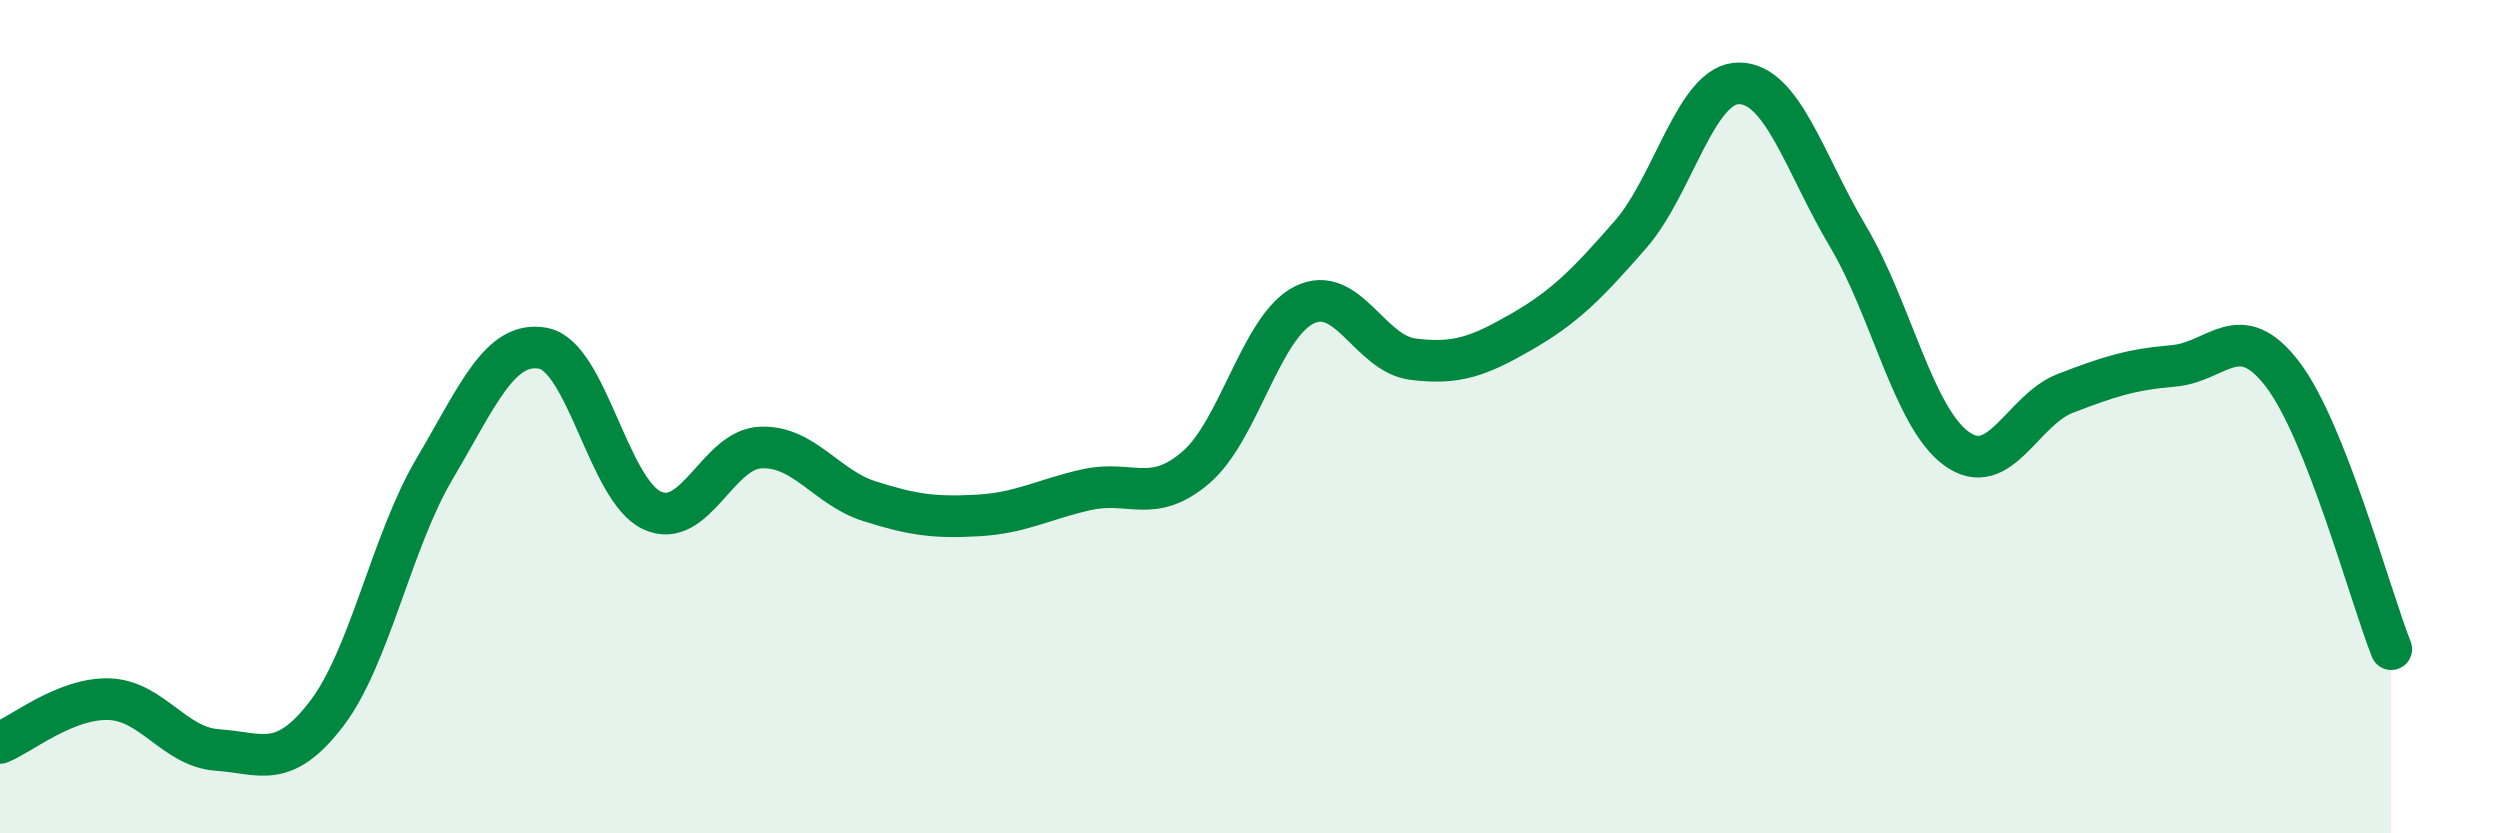
    <svg width="60" height="20" viewBox="0 0 60 20" xmlns="http://www.w3.org/2000/svg">
      <path
        d="M 0,17.83 C 0.52,17.62 1.57,16.75 2.61,16.78 C 3.65,16.81 4.18,17.93 5.22,18 C 6.26,18.07 6.79,18.49 7.83,17.14 C 8.87,15.79 9.39,13.01 10.43,11.25 C 11.47,9.49 12,8.16 13.04,8.36 C 14.08,8.56 14.61,11.77 15.65,12.25 C 16.69,12.73 17.22,10.78 18.26,10.74 C 19.3,10.7 19.83,11.7 20.87,12.03 C 21.91,12.36 22.44,12.43 23.48,12.37 C 24.52,12.31 25.05,11.98 26.09,11.75 C 27.13,11.52 27.66,12.11 28.7,11.22 C 29.74,10.33 30.26,7.84 31.3,7.32 C 32.34,6.8 32.87,8.49 33.91,8.62 C 34.95,8.75 35.48,8.56 36.52,7.96 C 37.56,7.36 38.09,6.82 39.13,5.63 C 40.17,4.44 40.7,1.99 41.74,2 C 42.78,2.01 43.31,3.92 44.35,5.67 C 45.39,7.42 45.92,10.02 46.96,10.77 C 48,11.52 48.53,9.84 49.57,9.44 C 50.61,9.04 51.13,8.87 52.17,8.78 C 53.21,8.69 53.74,7.62 54.78,8.98 C 55.82,10.34 56.87,14.26 57.39,15.58L57.39 20L0 20Z"
        fill="#008740"
        opacity="0.1"
        stroke-linecap="round"
        stroke-linejoin="round"
      />
      <path
        d="M 0,17.83 C 0.52,17.62 1.57,16.75 2.61,16.78 C 3.65,16.81 4.18,17.93 5.22,18 C 6.26,18.07 6.79,18.49 7.83,17.14 C 8.87,15.79 9.39,13.01 10.43,11.25 C 11.47,9.49 12,8.16 13.04,8.36 C 14.08,8.56 14.61,11.77 15.65,12.25 C 16.69,12.73 17.22,10.78 18.26,10.74 C 19.3,10.7 19.83,11.7 20.87,12.03 C 21.91,12.36 22.44,12.43 23.48,12.37 C 24.52,12.31 25.05,11.98 26.09,11.75 C 27.13,11.52 27.66,12.11 28.7,11.22 C 29.74,10.33 30.26,7.84 31.3,7.32 C 32.34,6.8 32.87,8.49 33.91,8.62 C 34.95,8.75 35.48,8.56 36.52,7.96 C 37.56,7.36 38.09,6.82 39.13,5.63 C 40.17,4.44 40.7,1.99 41.74,2 C 42.78,2.01 43.31,3.92 44.35,5.67 C 45.39,7.42 45.92,10.02 46.96,10.77 C 48,11.52 48.53,9.84 49.57,9.44 C 50.61,9.04 51.13,8.87 52.17,8.78 C 53.21,8.69 53.74,7.62 54.78,8.98 C 55.82,10.34 56.87,14.26 57.39,15.58"
        stroke="#008740"
        stroke-width="1"
        fill="none"
        stroke-linecap="round"
        stroke-linejoin="round"
      />
    </svg>
  